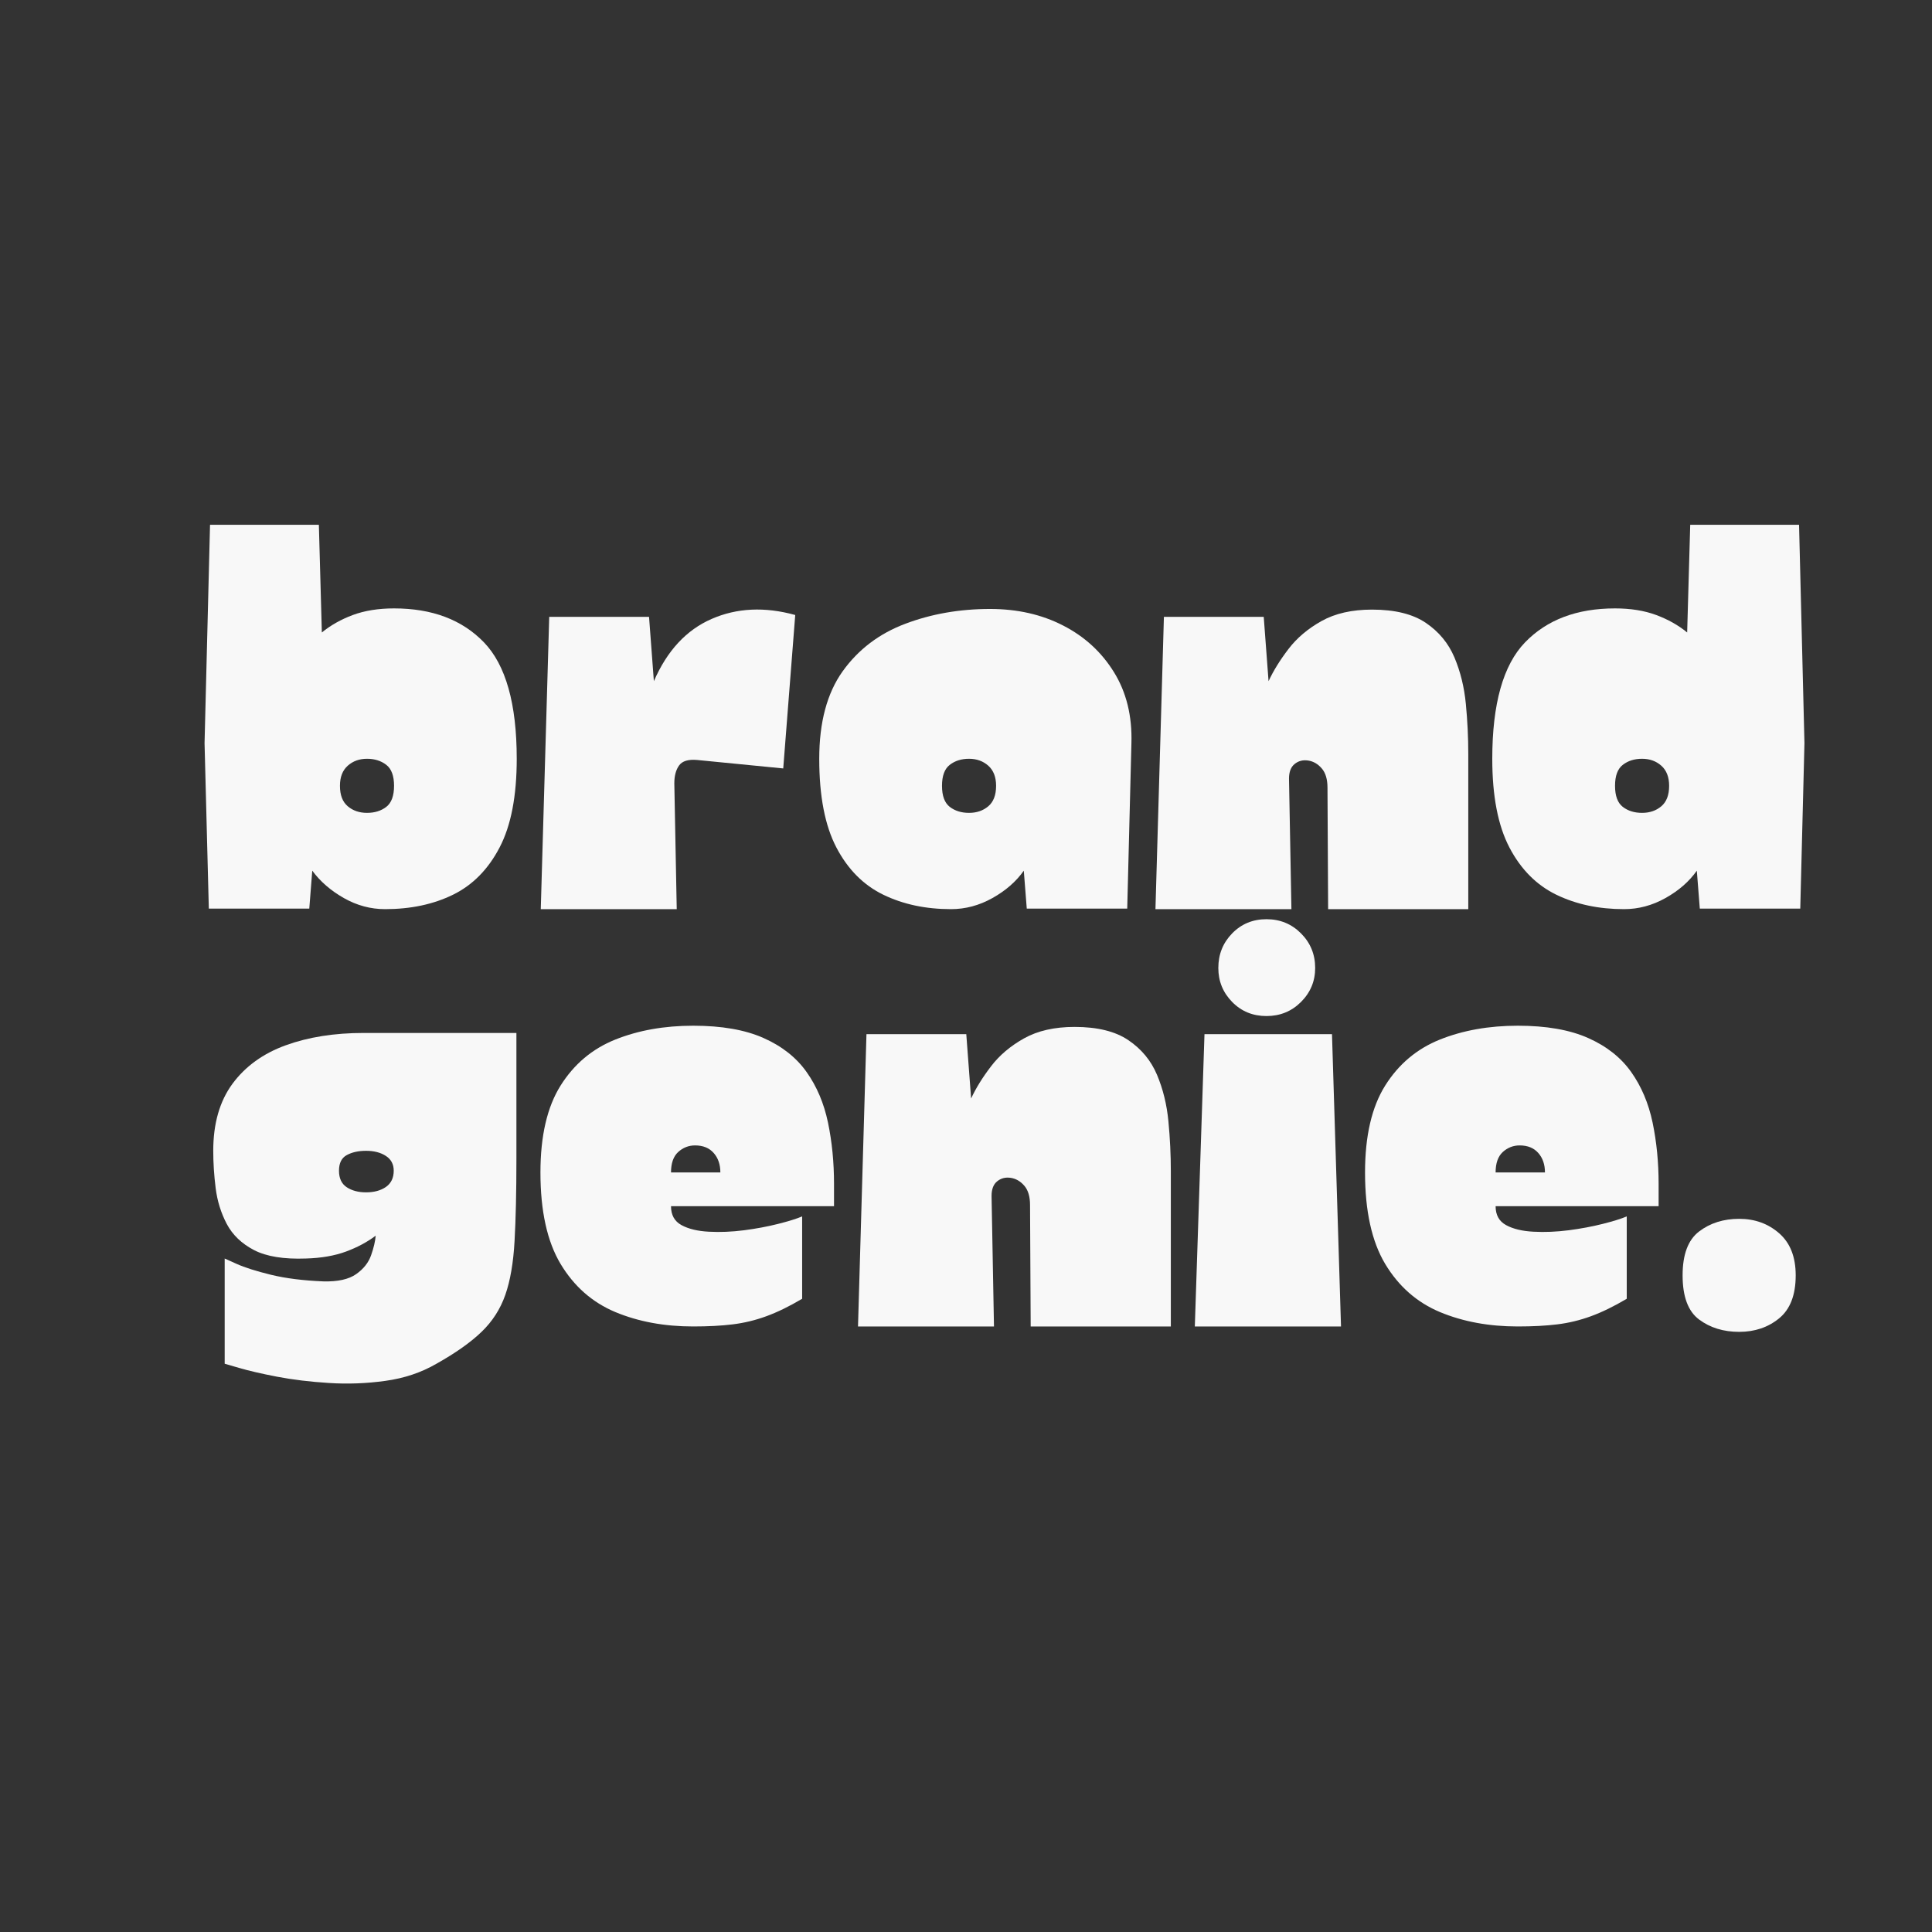 <svg version="1.0" preserveAspectRatio="xMidYMid meet" height="500" viewBox="0 0 375 375" zoomAndPan="magnify" width="500" xmlns:xlink="http://www.w3.org/1999/xlink" xmlns="http://www.w3.org/2000/svg"><rect x="0" y="0" width="375" height="375" fill="#333333" stroke="none"/><defs><g></g></defs><g fill-opacity="1" fill="#f8f8f8"><g transform="translate(9.356, 176.465)"><g></g></g></g><g fill-opacity="1" fill="#f8f8f8"><g transform="translate(37.376, 176.465)"><g><path d="M 37.359 0 C 34.555 0 31.891 -0.719 29.359 -2.156 C 26.828 -3.594 24.785 -5.363 23.234 -7.469 L 22.656 -0.109 L 3.156 -0.109 L 2.328 -32.219 L 3.391 -74.609 L 24.516 -74.609 L 25.094 -53.703 C 26.812 -55.109 28.816 -56.238 31.109 -57.094 C 33.41 -57.945 36.078 -58.375 39.109 -58.375 C 46.504 -58.375 52.32 -56.176 56.562 -51.781 C 60.801 -47.383 62.922 -39.852 62.922 -29.188 C 62.922 -21.945 61.812 -16.207 59.594 -11.969 C 57.383 -7.727 54.367 -4.672 50.547 -2.797 C 46.734 -0.93 42.336 0 37.359 0 Z M 28.609 -23.938 C 28.609 -22.145 29.113 -20.82 30.125 -19.969 C 31.133 -19.113 32.379 -18.688 33.859 -18.688 C 35.336 -18.688 36.582 -19.07 37.594 -19.844 C 38.602 -20.625 39.109 -21.988 39.109 -23.938 C 39.109 -25.883 38.602 -27.242 37.594 -28.016 C 36.582 -28.797 35.336 -29.188 33.859 -29.188 C 32.379 -29.188 31.133 -28.738 30.125 -27.844 C 29.113 -26.945 28.609 -25.645 28.609 -23.938 Z M 28.609 -23.938"></path></g></g></g><g fill-opacity="1" fill="#f8f8f8"><g transform="translate(102.635, 176.465)"><g><path d="M 2.328 0 L 3.969 -56.734 L 23.344 -56.734 L 24.281 -44.25 C 26.852 -50.164 30.586 -54.191 35.484 -56.328 C 40.391 -58.473 45.801 -58.727 51.719 -57.094 L 49.391 -27.312 L 32.688 -28.953 C 30.977 -29.109 29.812 -28.758 29.188 -27.906 C 28.562 -27.051 28.25 -25.883 28.25 -24.406 L 28.719 0 Z M 2.328 0"></path></g></g></g><g fill-opacity="1" fill="#f8f8f8"><g transform="translate(156.686, 176.465)"><g><path d="M 27.906 0 C 23 0 18.617 -0.93 14.766 -2.797 C 10.91 -4.672 7.875 -7.727 5.656 -11.969 C 3.438 -16.207 2.328 -21.945 2.328 -29.188 C 2.328 -36.27 3.844 -41.93 6.875 -46.172 C 9.914 -50.41 13.969 -53.484 19.031 -55.391 C 24.094 -57.305 29.578 -58.266 35.484 -58.266 C 40.785 -58.266 45.516 -57.191 49.672 -55.047 C 53.836 -52.91 57.125 -49.895 59.531 -46 C 61.945 -42.102 63.078 -37.508 62.922 -32.219 L 62.109 -0.109 L 42.609 -0.109 L 42.031 -7.469 C 40.551 -5.363 38.523 -3.594 35.953 -2.156 C 33.391 -0.719 30.707 0 27.906 0 Z M 26.156 -23.938 C 26.156 -21.988 26.66 -20.625 27.672 -19.844 C 28.68 -19.07 29.926 -18.688 31.406 -18.688 C 32.883 -18.688 34.129 -19.113 35.141 -19.969 C 36.148 -20.82 36.656 -22.145 36.656 -23.938 C 36.656 -25.645 36.148 -26.945 35.141 -27.844 C 34.129 -28.738 32.883 -29.188 31.406 -29.188 C 29.926 -29.188 28.68 -28.797 27.672 -28.016 C 26.66 -27.242 26.156 -25.883 26.156 -23.938 Z M 26.156 -23.938"></path></g></g></g><g fill-opacity="1" fill="#f8f8f8"><g transform="translate(221.945, 176.465)"><g><path d="M 2.328 0 L 3.969 -56.734 L 23.344 -56.734 L 24.281 -44.25 C 25.219 -46.27 26.504 -48.348 28.141 -50.484 C 29.773 -52.629 31.914 -54.441 34.562 -55.922 C 37.207 -57.398 40.473 -58.141 44.359 -58.141 C 48.797 -58.141 52.281 -57.281 54.812 -55.562 C 57.344 -53.852 59.191 -51.617 60.359 -48.859 C 61.523 -46.098 62.266 -43.082 62.578 -39.812 C 62.891 -36.539 63.047 -33.312 63.047 -30.125 L 63.047 0 L 35.844 0 L 35.719 -23.578 C 35.719 -25.211 35.348 -26.457 34.609 -27.312 C 33.867 -28.176 32.992 -28.688 31.984 -28.844 C 30.973 -29 30.098 -28.781 29.359 -28.188 C 28.617 -27.602 28.25 -26.648 28.25 -25.328 L 28.719 0 Z M 2.328 0"></path></g></g></g><g fill-opacity="1" fill="#f8f8f8"><g transform="translate(287.321, 176.465)"><g><path d="M 27.906 0 C 23 0 18.617 -0.93 14.766 -2.797 C 10.91 -4.672 7.875 -7.727 5.656 -11.969 C 3.438 -16.207 2.328 -21.945 2.328 -29.188 C 2.328 -39.852 4.445 -47.383 8.688 -51.781 C 12.938 -56.176 18.758 -58.375 26.156 -58.375 C 29.188 -58.375 31.848 -57.945 34.141 -57.094 C 36.441 -56.238 38.445 -55.109 40.156 -53.703 L 40.75 -74.609 L 61.875 -74.609 L 62.922 -32.219 L 62.109 -0.109 L 42.609 -0.109 L 42.031 -7.469 C 40.551 -5.363 38.523 -3.594 35.953 -2.156 C 33.391 -0.719 30.707 0 27.906 0 Z M 26.156 -23.938 C 26.156 -21.988 26.66 -20.625 27.672 -19.844 C 28.68 -19.07 29.926 -18.688 31.406 -18.688 C 32.883 -18.688 34.129 -19.113 35.141 -19.969 C 36.148 -20.82 36.656 -22.145 36.656 -23.938 C 36.656 -25.645 36.148 -26.945 35.141 -27.844 C 34.129 -28.738 32.883 -29.188 31.406 -29.188 C 29.926 -29.188 28.68 -28.797 27.672 -28.016 C 26.66 -27.242 26.156 -25.883 26.156 -23.938 Z M 26.156 -23.938"></path></g></g></g><g fill-opacity="1" fill="#f8f8f8"><g transform="translate(11.044, 257.465)"><g></g></g></g><g fill-opacity="1" fill="#f8f8f8"><g transform="translate(39.063, 257.465)"><g><path d="M 4.547 -13.188 C 4.547 -13.188 5.32 -12.836 6.875 -12.141 C 8.438 -11.441 10.656 -10.738 13.531 -10.031 C 16.414 -9.332 19.805 -8.906 23.703 -8.75 C 26.504 -8.676 28.625 -9.145 30.062 -10.156 C 31.5 -11.164 32.469 -12.391 32.969 -13.828 C 33.477 -15.273 33.773 -16.539 33.859 -17.625 C 32.223 -16.383 30.297 -15.352 28.078 -14.531 C 25.859 -13.719 23.27 -13.27 20.312 -13.188 C 16.031 -13.031 12.68 -13.57 10.266 -14.812 C 7.859 -16.062 6.086 -17.754 4.953 -19.891 C 3.828 -22.035 3.109 -24.352 2.797 -26.844 C 2.484 -29.344 2.328 -31.758 2.328 -34.094 C 2.328 -39.383 3.57 -43.723 6.062 -47.109 C 8.562 -50.492 12.008 -52.984 16.406 -54.578 C 20.801 -56.172 25.836 -56.969 31.516 -56.969 L 61.172 -56.969 L 61.172 -32.578 C 61.172 -26.117 61.051 -20.785 60.812 -16.578 C 60.582 -12.379 59.984 -8.895 59.016 -6.125 C 58.047 -3.363 56.508 -0.973 54.406 1.047 C 52.301 3.078 49.383 5.141 45.656 7.234 C 42.695 8.953 39.383 10.062 35.719 10.562 C 32.062 11.07 28.406 11.207 24.75 10.969 C 21.094 10.738 17.742 10.332 14.703 9.75 C 11.672 9.164 9.219 8.598 7.344 8.047 C 5.477 7.504 4.547 7.234 4.547 7.234 Z M 26.734 -30.234 C 26.734 -28.754 27.238 -27.68 28.25 -27.016 C 29.258 -26.359 30.504 -26.031 31.984 -26.031 C 33.547 -26.031 34.832 -26.379 35.844 -27.078 C 36.852 -27.785 37.359 -28.836 37.359 -30.234 C 37.359 -31.484 36.852 -32.438 35.844 -33.094 C 34.832 -33.758 33.547 -34.094 31.984 -34.094 C 30.504 -34.094 29.258 -33.816 28.25 -33.266 C 27.238 -32.723 26.734 -31.711 26.734 -30.234 Z M 26.734 -30.234"></path></g></g></g><g fill-opacity="1" fill="#f8f8f8"><g transform="translate(102.571, 257.465)"><g><path d="M 31.984 0 C 26.379 0 21.336 -0.93 16.859 -2.797 C 12.391 -4.672 8.848 -7.785 6.234 -12.141 C 3.629 -16.504 2.328 -22.422 2.328 -29.891 C 2.328 -36.973 3.629 -42.594 6.234 -46.75 C 8.848 -50.914 12.391 -53.895 16.859 -55.688 C 21.336 -57.477 26.379 -58.375 31.984 -58.375 C 37.516 -58.375 42.066 -57.578 45.641 -55.984 C 49.223 -54.391 52.004 -52.191 53.984 -49.391 C 55.973 -46.586 57.359 -43.316 58.141 -39.578 C 58.922 -35.836 59.312 -31.867 59.312 -27.672 L 59.312 -23.344 L 27.672 -23.344 C 27.672 -21.633 28.348 -20.41 29.703 -19.672 C 31.066 -18.93 32.836 -18.504 35.016 -18.391 C 37.203 -18.273 39.484 -18.367 41.859 -18.672 C 44.234 -18.984 46.43 -19.395 48.453 -19.906 C 50.473 -20.414 52.031 -20.898 53.125 -21.359 L 53.125 -5.375 C 50.633 -3.895 48.316 -2.766 46.172 -1.984 C 44.035 -1.203 41.859 -0.676 39.641 -0.406 C 37.422 -0.133 34.867 0 31.984 0 Z M 27.672 -29.891 L 37.25 -29.891 C 37.25 -31.441 36.816 -32.703 35.953 -33.672 C 35.098 -34.648 33.895 -35.141 32.344 -35.141 C 31.094 -35.141 30 -34.711 29.062 -33.859 C 28.133 -33.004 27.672 -31.68 27.672 -29.891 Z M 27.672 -29.891"></path></g></g></g><g fill-opacity="1" fill="#f8f8f8"><g transform="translate(164.211, 257.465)"><g><path d="M 2.328 0 L 3.969 -56.734 L 23.344 -56.734 L 24.281 -44.25 C 25.219 -46.27 26.504 -48.348 28.141 -50.484 C 29.773 -52.629 31.914 -54.441 34.562 -55.922 C 37.207 -57.398 40.473 -58.141 44.359 -58.141 C 48.797 -58.141 52.281 -57.281 54.812 -55.562 C 57.344 -53.852 59.191 -51.617 60.359 -48.859 C 61.523 -46.098 62.266 -43.082 62.578 -39.812 C 62.891 -36.539 63.047 -33.312 63.047 -30.125 L 63.047 0 L 35.844 0 L 35.719 -23.578 C 35.719 -25.211 35.348 -26.457 34.609 -27.312 C 33.867 -28.176 32.992 -28.688 31.984 -28.844 C 30.973 -29 30.098 -28.781 29.359 -28.188 C 28.617 -27.602 28.25 -26.648 28.25 -25.328 L 28.719 0 Z M 2.328 0"></path></g></g></g><g fill-opacity="1" fill="#f8f8f8"><g transform="translate(229.586, 257.465)"><g><path d="M 2.328 0 L 4.203 -56.734 L 28.953 -56.734 L 30.703 0 Z M 6.891 -69.578 C 6.891 -72.223 7.785 -74.461 9.578 -76.297 C 11.367 -78.129 13.586 -79.047 16.234 -79.047 C 18.879 -79.047 21.113 -78.129 22.938 -76.297 C 24.77 -74.461 25.688 -72.223 25.688 -69.578 C 25.688 -67.016 24.77 -64.816 22.938 -62.984 C 21.113 -61.16 18.879 -60.25 16.234 -60.25 C 13.586 -60.25 11.367 -61.16 9.578 -62.984 C 7.785 -64.816 6.891 -67.016 6.891 -69.578 Z M 6.891 -69.578"></path></g></g></g><g fill-opacity="1" fill="#f8f8f8"><g transform="translate(262.625, 257.465)"><g><path d="M 31.984 0 C 26.379 0 21.336 -0.93 16.859 -2.797 C 12.391 -4.672 8.848 -7.785 6.234 -12.141 C 3.629 -16.504 2.328 -22.422 2.328 -29.891 C 2.328 -36.973 3.629 -42.594 6.234 -46.75 C 8.848 -50.914 12.391 -53.895 16.859 -55.688 C 21.336 -57.477 26.379 -58.375 31.984 -58.375 C 37.516 -58.375 42.066 -57.578 45.641 -55.984 C 49.223 -54.391 52.004 -52.191 53.984 -49.391 C 55.973 -46.586 57.359 -43.316 58.141 -39.578 C 58.922 -35.836 59.312 -31.867 59.312 -27.672 L 59.312 -23.344 L 27.672 -23.344 C 27.672 -21.633 28.348 -20.41 29.703 -19.672 C 31.066 -18.93 32.836 -18.504 35.016 -18.391 C 37.203 -18.273 39.484 -18.367 41.859 -18.672 C 44.234 -18.984 46.43 -19.395 48.453 -19.906 C 50.473 -20.414 52.031 -20.898 53.125 -21.359 L 53.125 -5.375 C 50.633 -3.895 48.316 -2.766 46.172 -1.984 C 44.035 -1.203 41.859 -0.676 39.641 -0.406 C 37.422 -0.133 34.867 0 31.984 0 Z M 27.672 -29.891 L 37.25 -29.891 C 37.25 -31.441 36.816 -32.703 35.953 -33.672 C 35.098 -34.648 33.895 -35.141 32.344 -35.141 C 31.094 -35.141 30 -34.711 29.062 -33.859 C 28.133 -33.004 27.672 -31.68 27.672 -29.891 Z M 27.672 -29.891"></path></g></g></g><g fill-opacity="1" fill="#f8f8f8"><g transform="translate(324.264, 257.465)"><g><path d="M 13.312 1.047 C 10.27 1.047 7.676 0.25 5.531 -1.344 C 3.395 -2.938 2.328 -5.797 2.328 -9.922 C 2.328 -13.973 3.395 -16.812 5.531 -18.438 C 7.676 -20.07 10.27 -20.891 13.312 -20.891 C 16.344 -20.891 18.926 -19.957 21.062 -18.094 C 23.207 -16.227 24.281 -13.504 24.281 -9.922 C 24.281 -6.109 23.207 -3.328 21.062 -1.578 C 18.926 0.172 16.344 1.047 13.312 1.047 Z M 13.312 1.047"></path></g></g></g></svg>